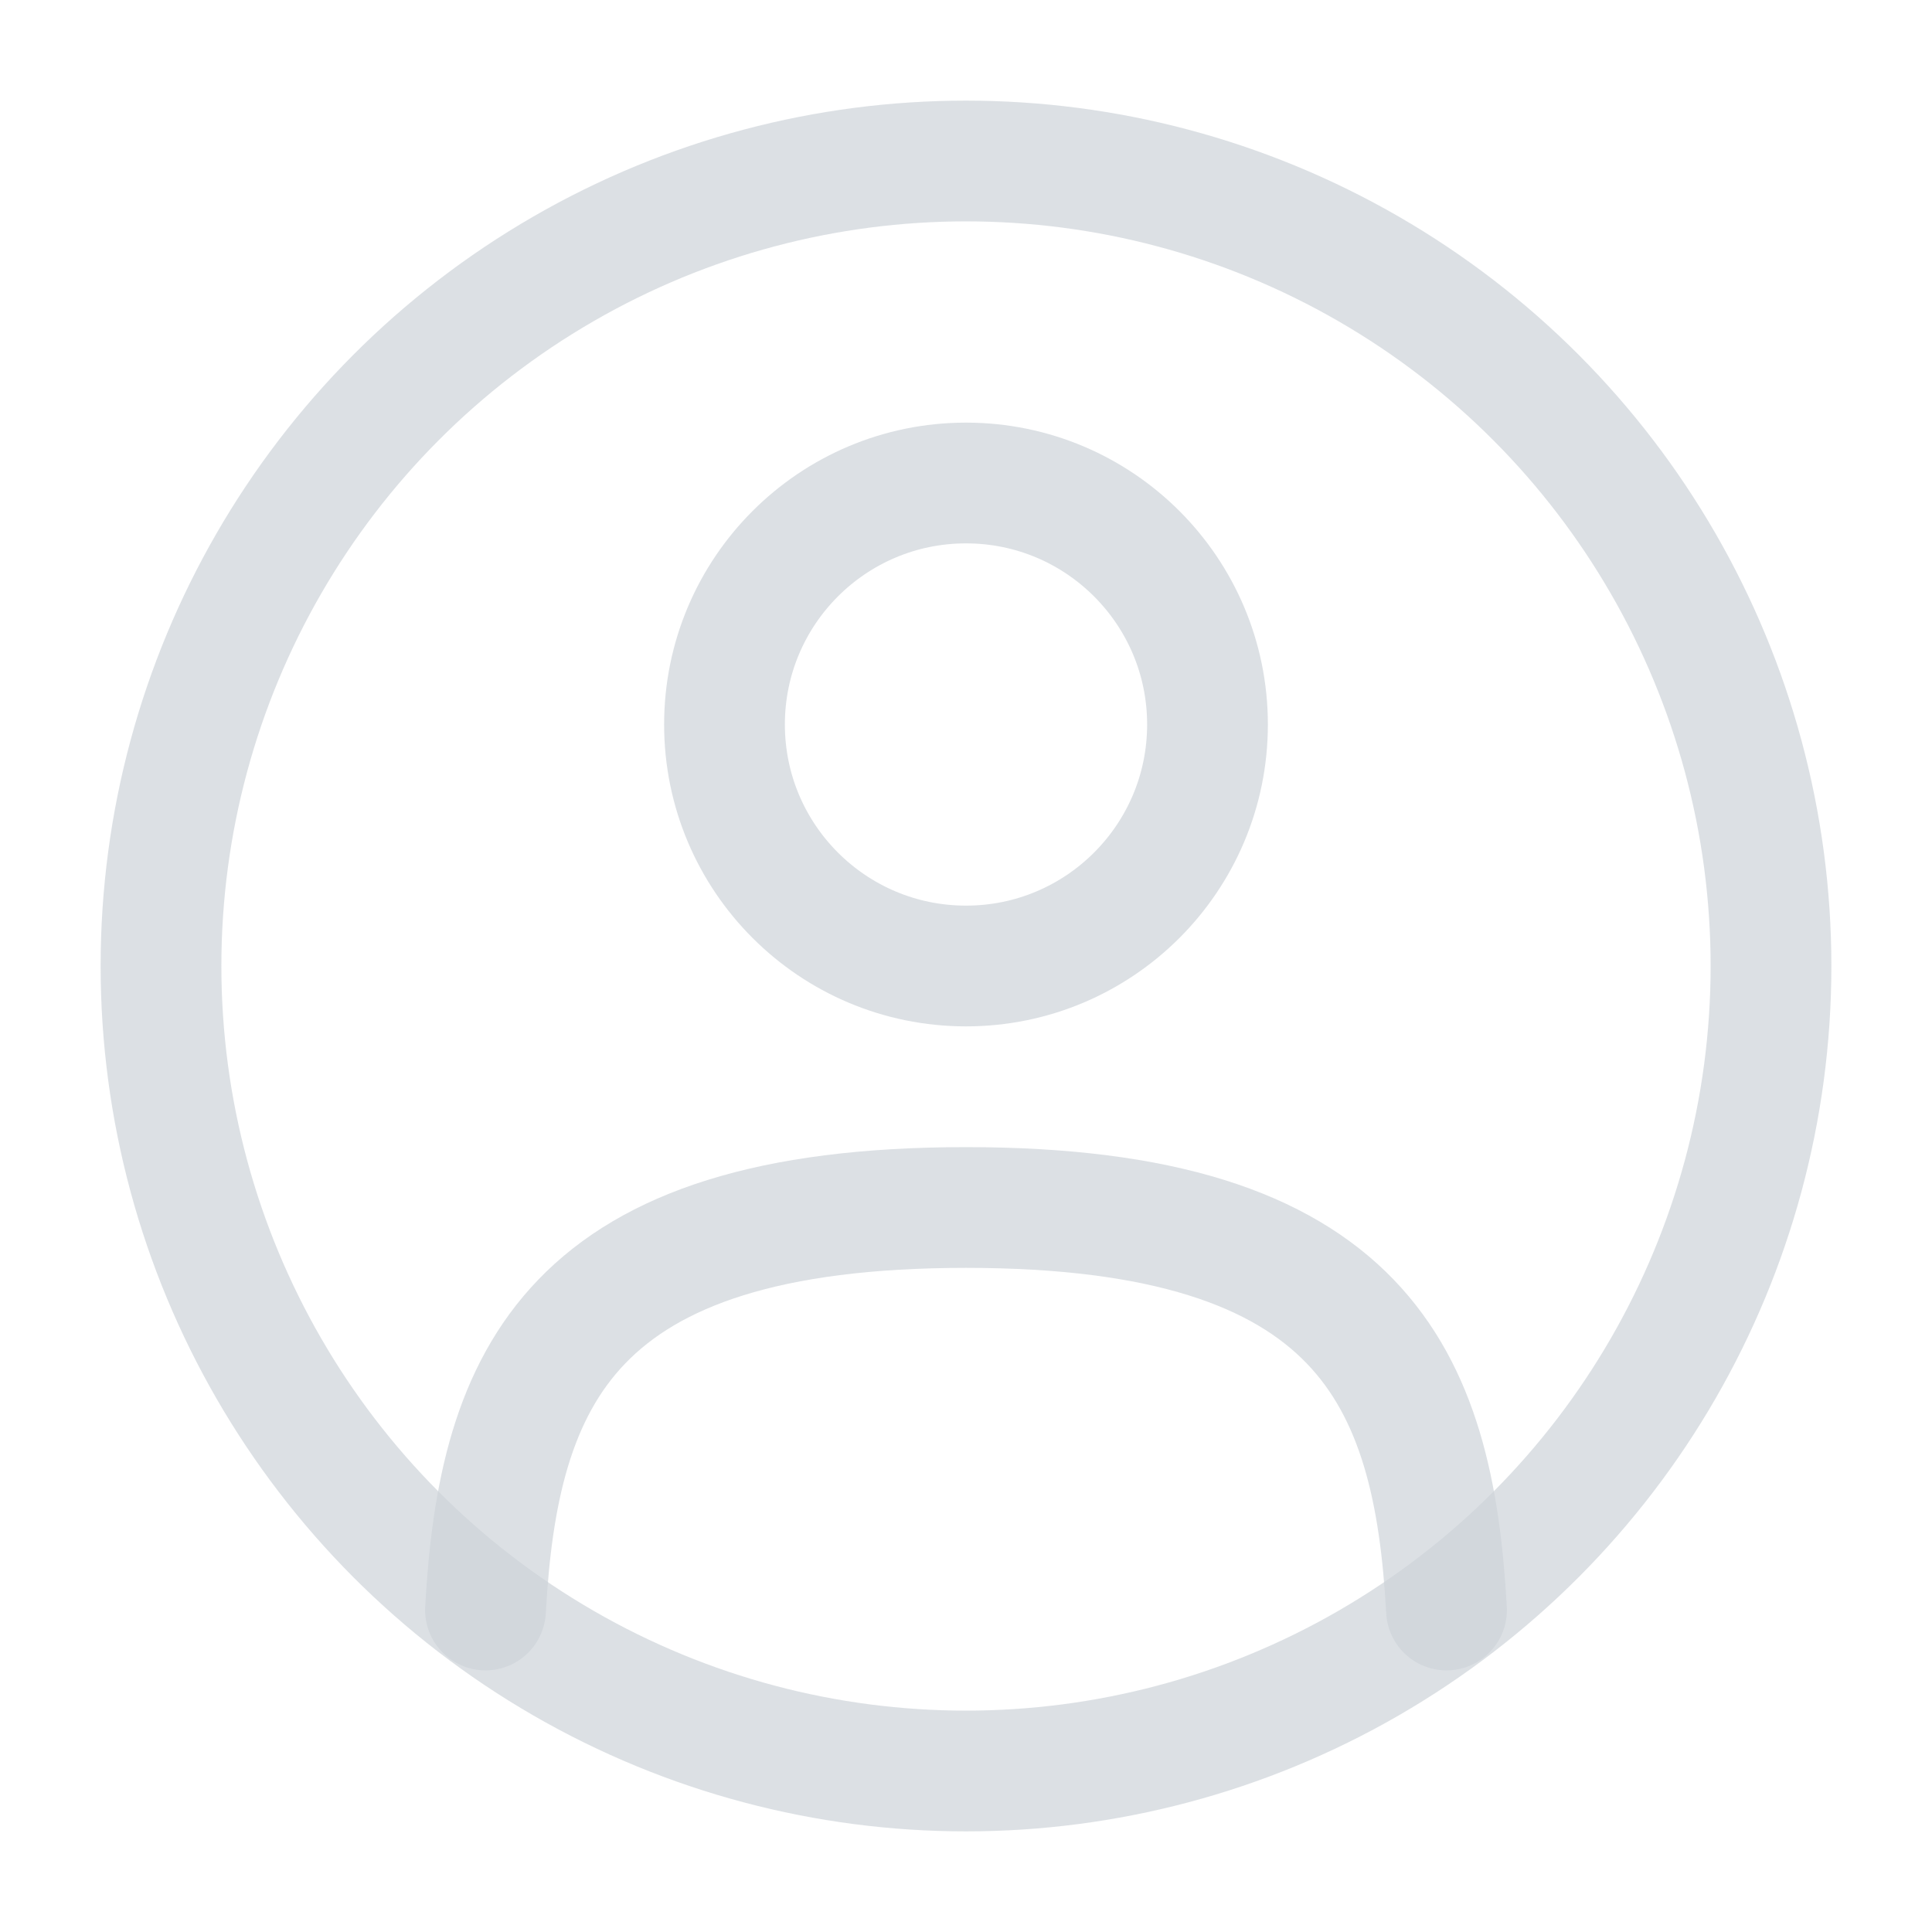 <?xml version="1.0" encoding="utf-8"?><!-- Uploaded to: SVG Repo, www.svgrepo.com, Generator: SVG Repo Mixer Tools -->
<svg width="800px" height="800px" viewBox="0 0 24 24" fill="none" xmlns="http://www.w3.org/2000/svg">
<circle opacity="0.7" cx="12" cy="9" r="3" stroke="#CED4D9" stroke-width="1.5"/>
<circle opacity="0.7" cx="12" cy="12" r="10" stroke="#CED4D9" stroke-width="1.5"/>
<path opacity="0.7" d="M17.969 20C17.81 17.108 16.925 15 12 15C7.075 15 6.19 17.108 6.031 20" stroke="#CED4D9" stroke-width="1.5" stroke-linecap="round"/>
</svg>
